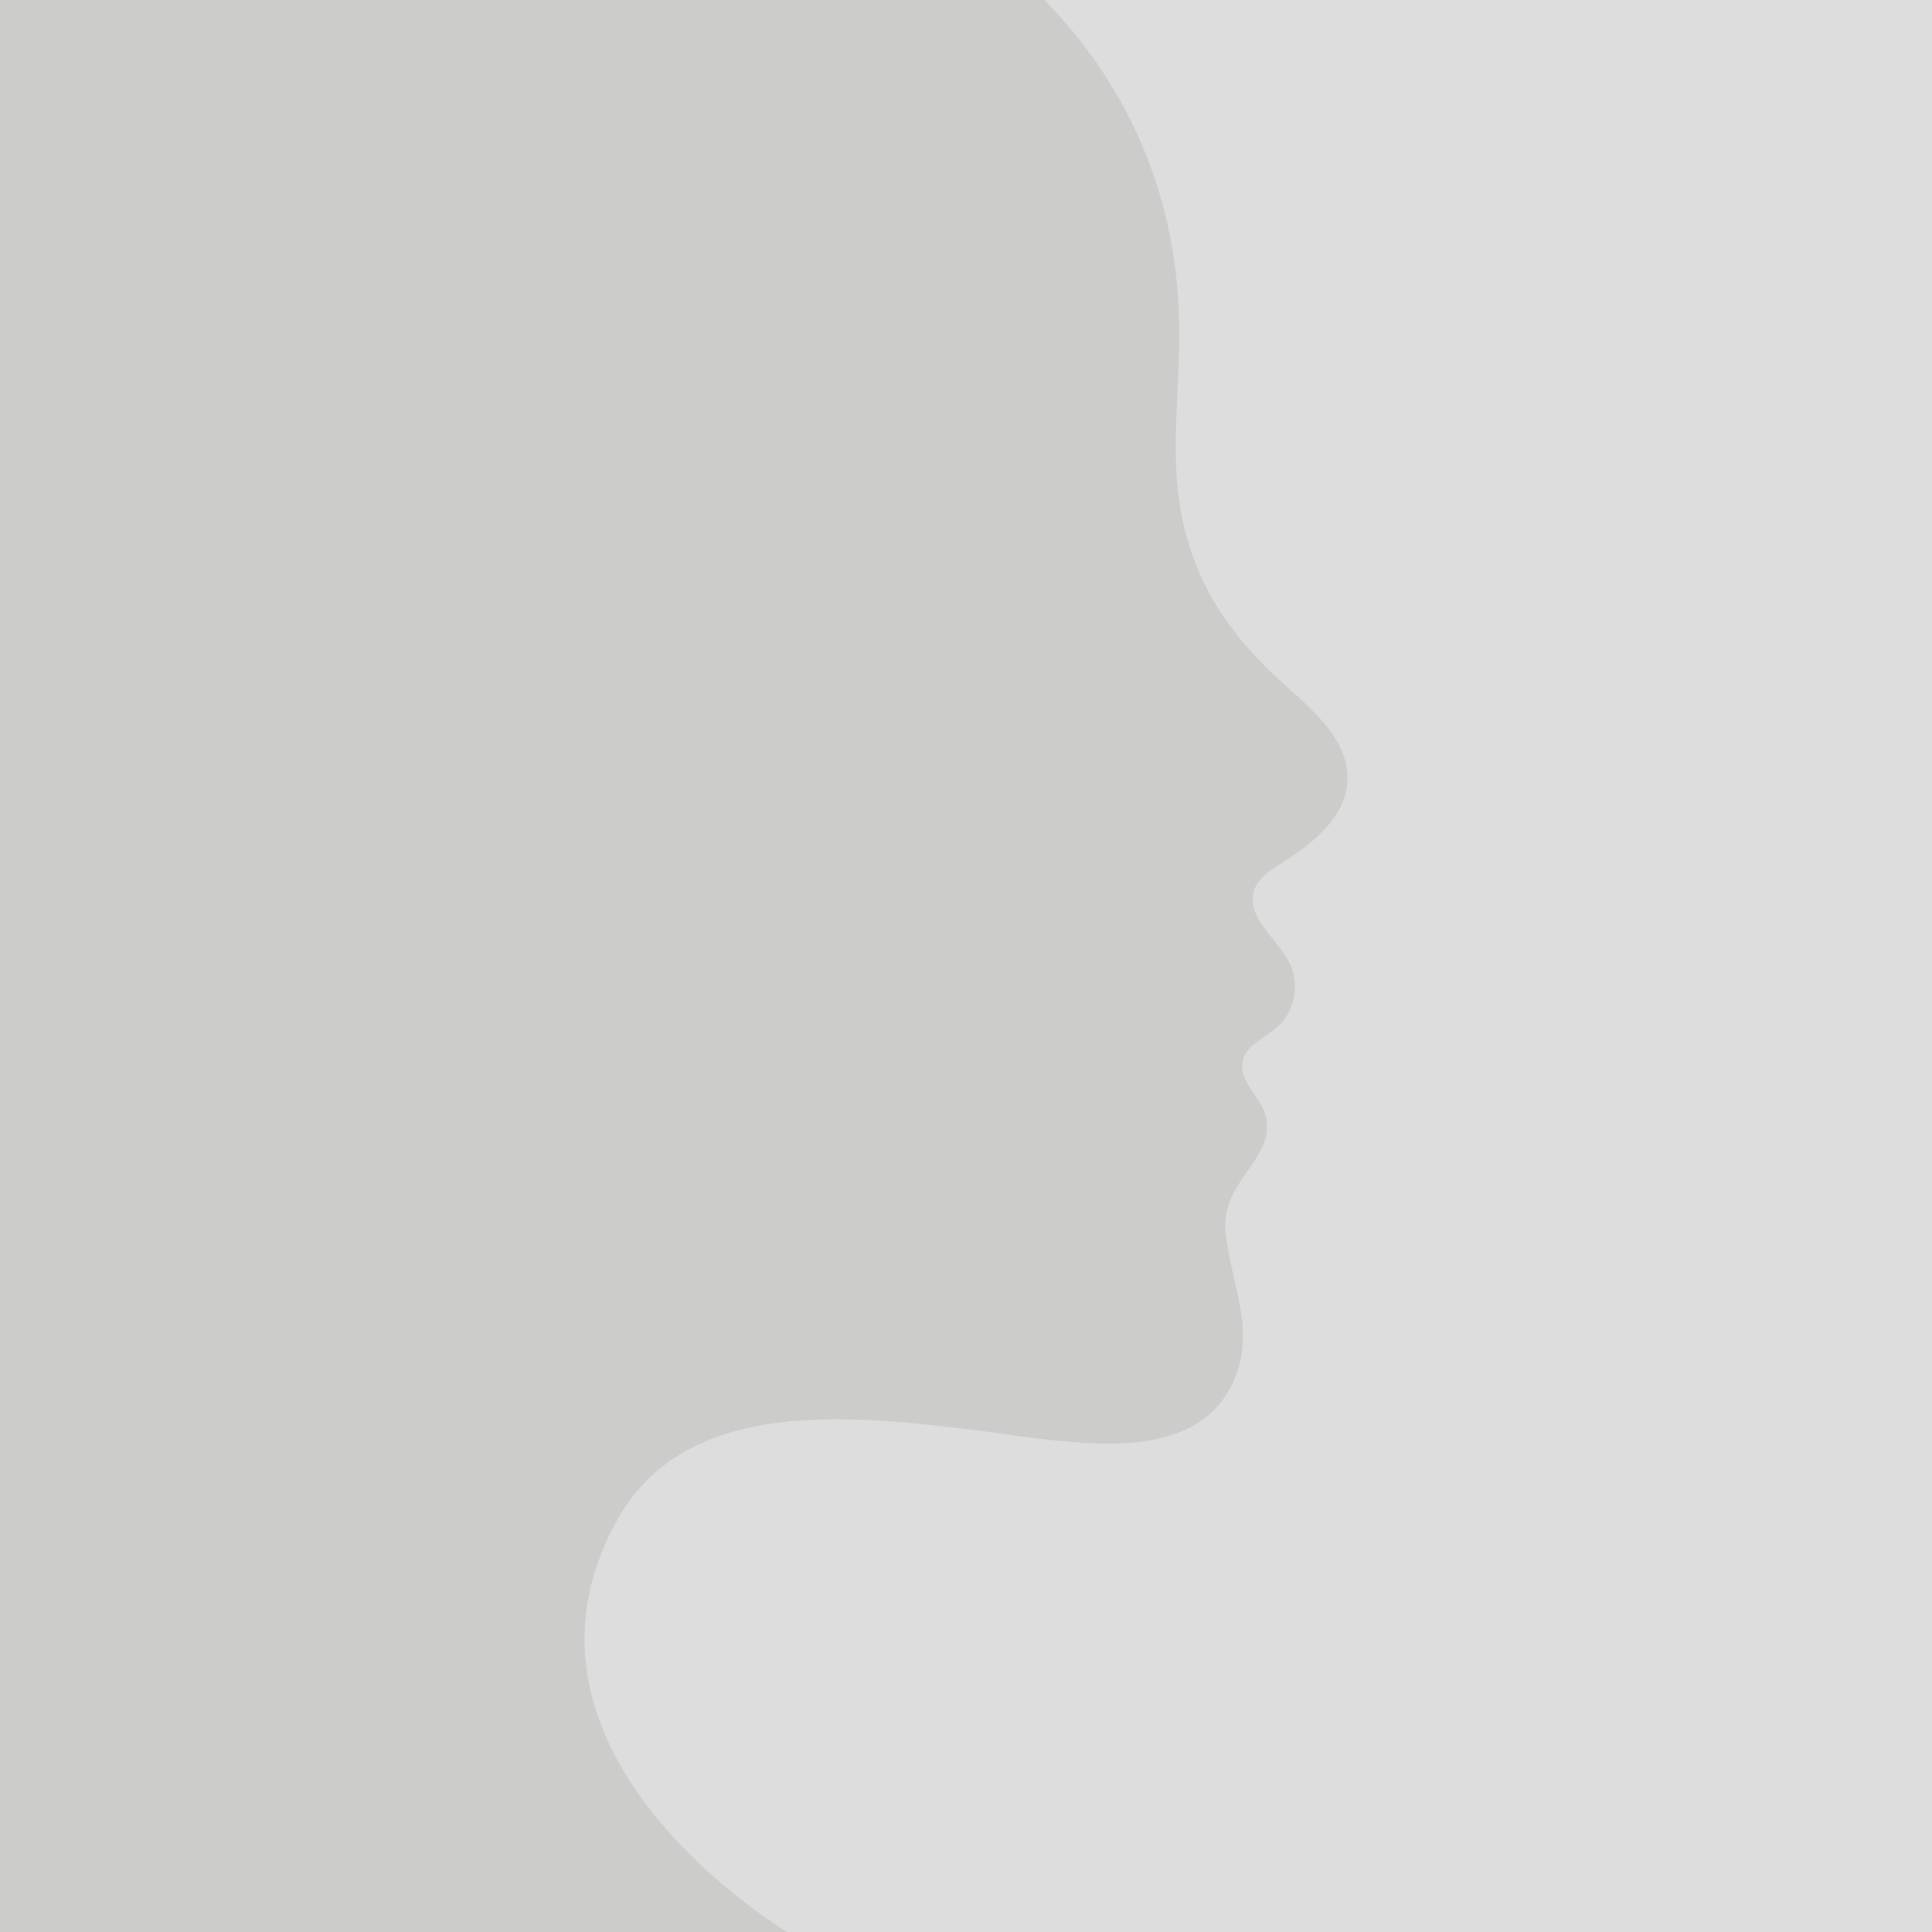 <?xml version="1.0" encoding="utf-8"?>
<!-- Generator: Adobe Illustrator 26.0.3, SVG Export Plug-In . SVG Version: 6.00 Build 0)  -->
<svg version="1.0" id="Layer_1" xmlns="http://www.w3.org/2000/svg" xmlns:xlink="http://www.w3.org/1999/xlink" x="0px" y="0px"
	 viewBox="0 0 400 400" style="enable-background:new 0 0 400 400;" xml:space="preserve">
<style type="text/css">
	.st0{fill:#DDDDDD;}
	.st1{fill:#CCCCCB;}
</style>
<rect class="st0" width="400" height="400"/>
<path class="st1" d="M216.24,0H0v400h163c0,0-61.84-36.57-35.41-84.96c13.49-24.7,44.89-22.32,69.93-19.48
	c10.56,1.2,17.44,2.65,28.05,3.23c18.5,1.02,27.46-5.03,30.7-15.16c2.99-9.34-1.08-17.42-2.46-27.61
	c-1.55-11.4,9.63-15.29,8.42-24.12c-0.63-4.58-5.82-7.59-4.96-12.13c0.63-3.36,4.51-4.8,7.08-7.05c3.56-3.1,4.75-8.6,2.81-12.9
	c-2.48-5.46-9.46-9.93-7.48-15.59c0.87-2.48,3.27-4.03,5.49-5.42c6.47-4.06,13.42-9.51,13.8-17.14c0.43-8.49-7.31-14.77-13.62-20.45
	c-7.41-6.68-13.88-14.64-17.59-23.91c-7.7-19.2-2.51-34.87-3.85-55.51C242.39,38.19,232.81,16.88,216.24,0z"/>
</svg>
